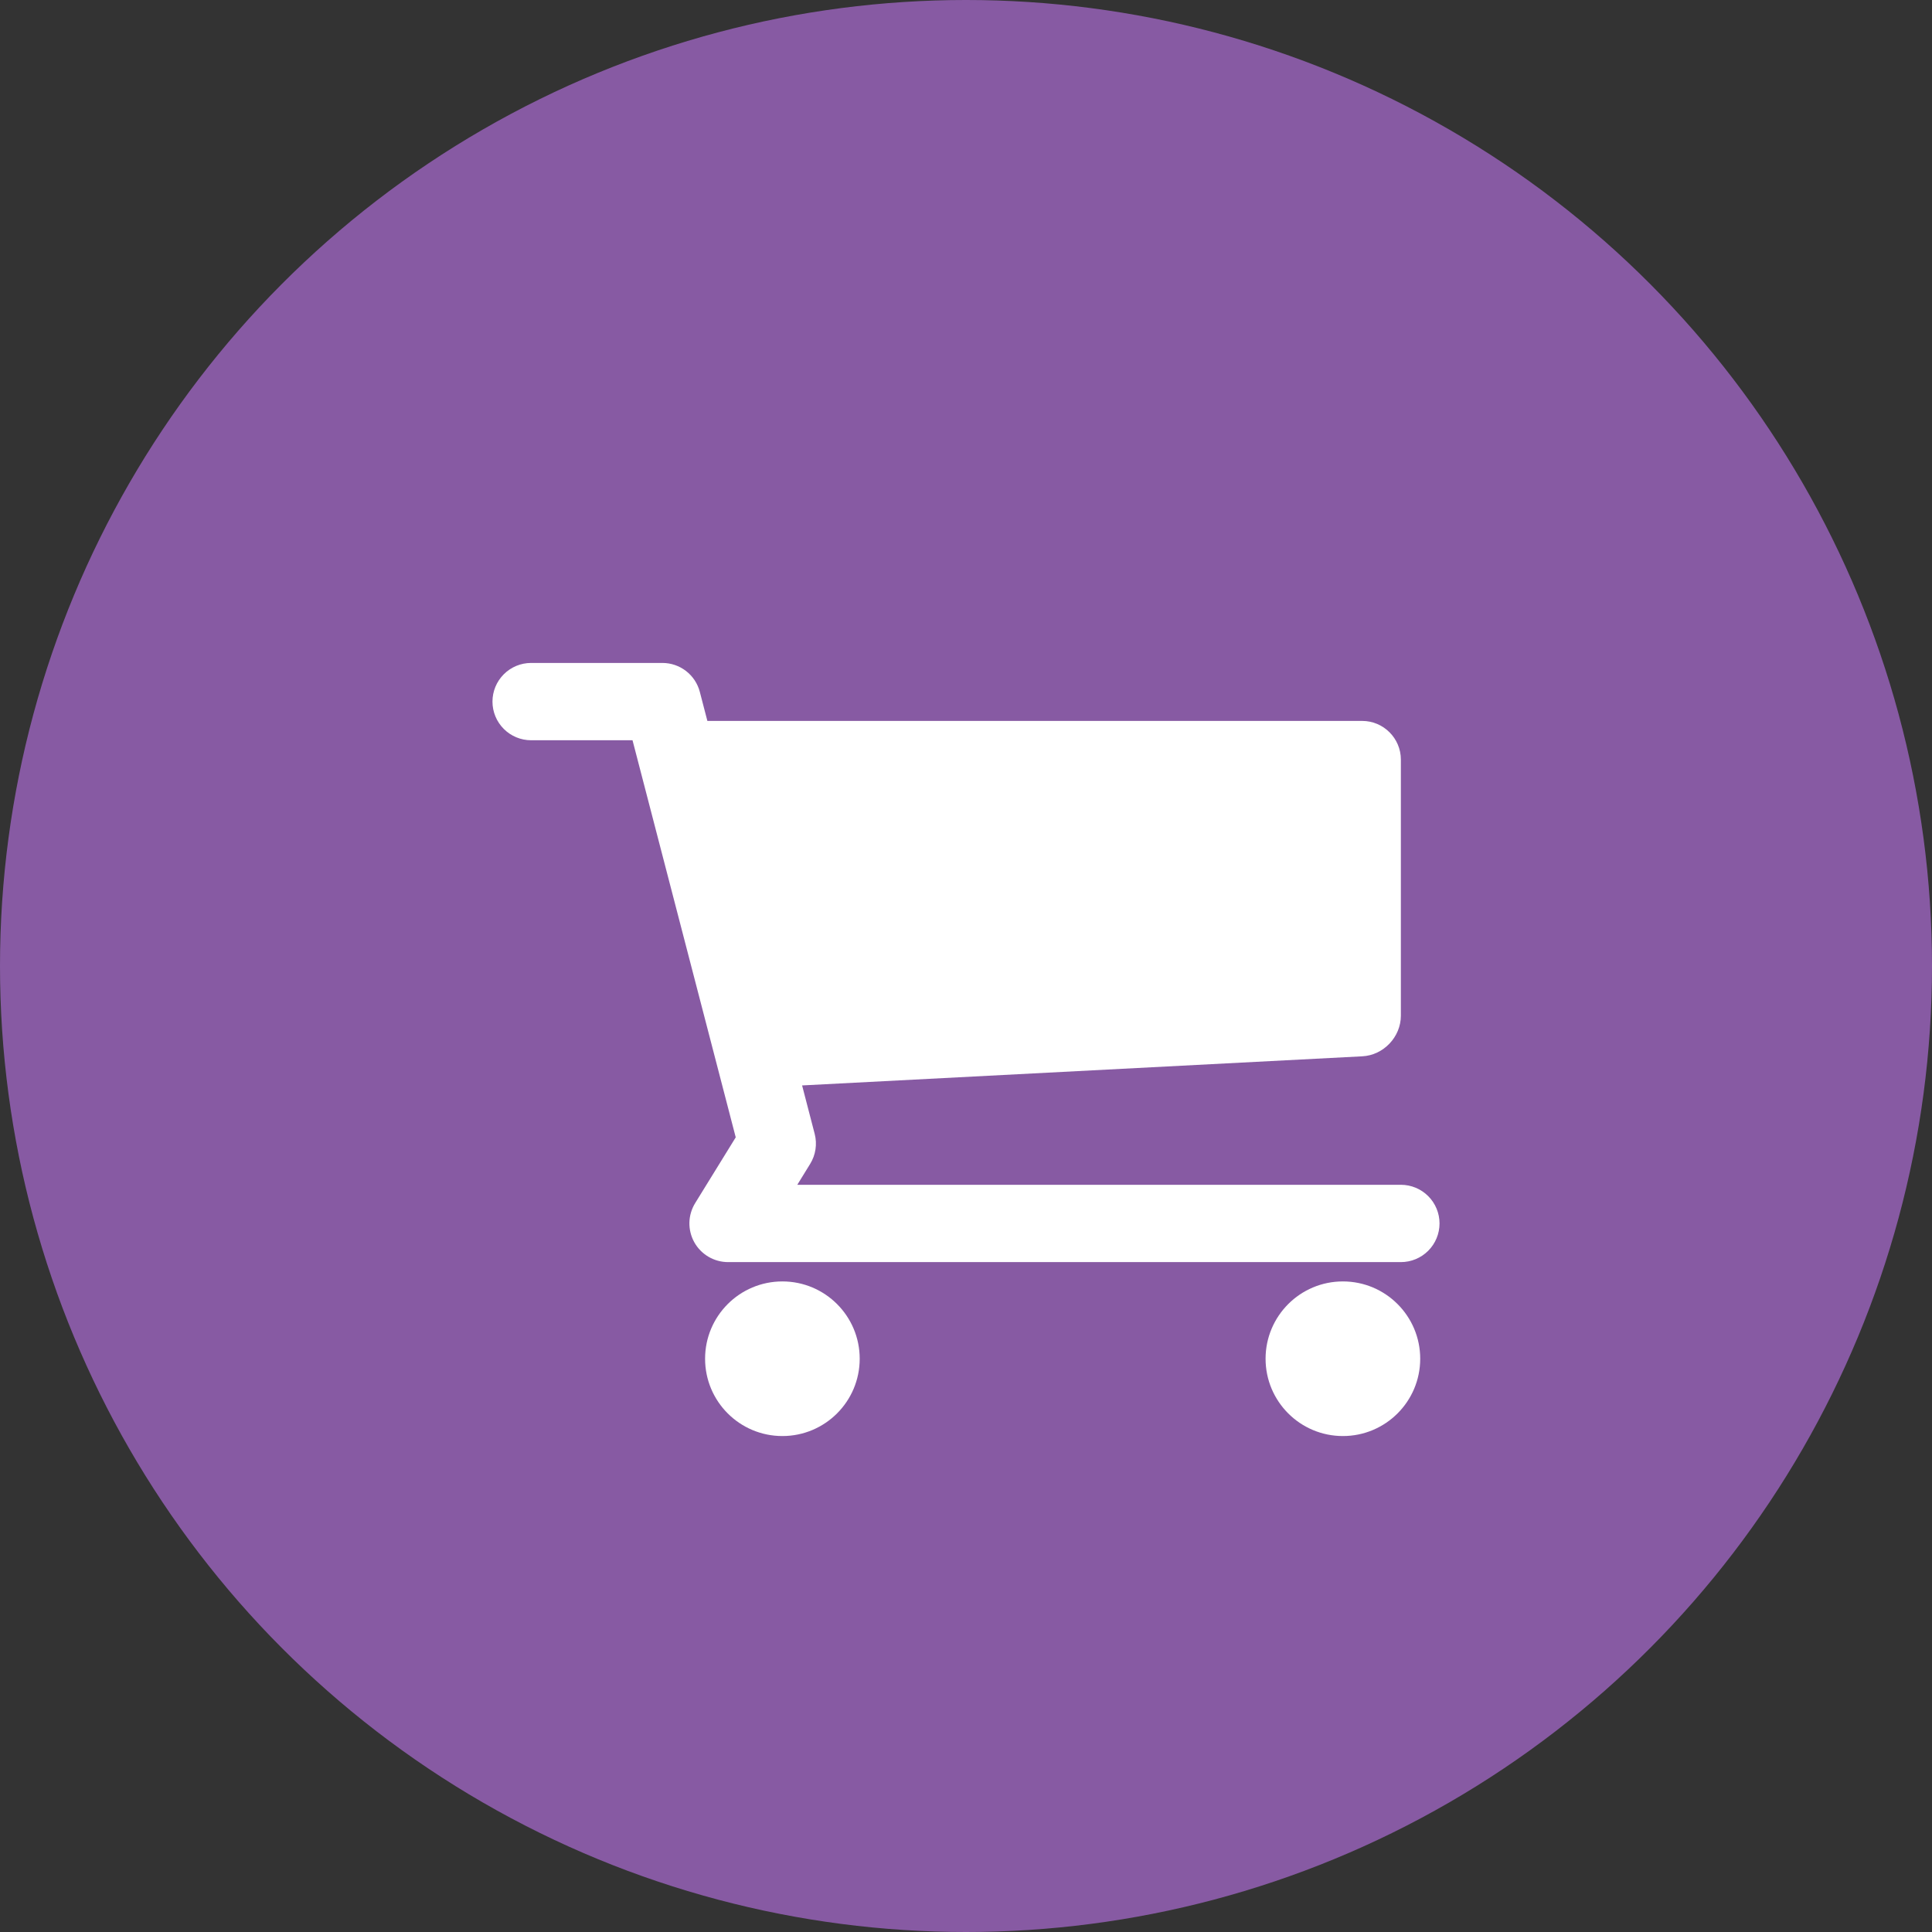 <svg width="102" height="102" viewBox="0 0 102 102" fill="none" xmlns="http://www.w3.org/2000/svg">
<rect x="0" y="0" width="102" height="102" fill="#333333" stroke="none"/>
<circle cx="51" cy="51" r="51" fill="#875AA3"/>
<path d="M70.898 75.816C73.152 75.816 74.98 73.989 74.98 71.735C74.98 69.481 73.152 67.653 70.898 67.653C68.644 67.653 66.816 69.481 66.816 71.735C66.816 73.989 68.644 75.816 70.898 75.816Z" fill="white"/>
<path d="M41.306 75.816C43.56 75.816 45.388 73.989 45.388 71.735C45.388 69.481 43.56 67.653 41.306 67.653C39.052 67.653 37.225 69.481 37.225 71.735C37.225 73.989 39.052 75.816 41.306 75.816Z" fill="white"/>
<path d="M73.959 62.551H42.093L42.773 61.447C43.065 60.974 43.151 60.401 43.011 59.862L42.347 57.305L71.921 55.768C73.043 55.711 73.959 54.745 73.959 53.622V40.102C73.959 38.98 73.041 38.061 71.918 38.061H37.346L36.947 36.528C36.833 36.09 36.578 35.703 36.22 35.426C35.863 35.15 35.423 35 34.971 35H28.041C27.5 35 26.98 35.215 26.598 35.598C26.215 35.98 26 36.5 26 37.041C26 37.582 26.215 38.101 26.598 38.484C26.98 38.867 27.5 39.082 28.041 39.082H33.394L38.843 60.046L36.7 63.52C36.51 63.83 36.405 64.184 36.397 64.547C36.39 64.91 36.479 65.269 36.656 65.586C36.833 65.903 37.091 66.167 37.404 66.351C37.717 66.535 38.074 66.632 38.437 66.633H73.959C74.5 66.633 75.019 66.418 75.402 66.035C75.785 65.652 76 65.133 76 64.592C76 64.051 75.785 63.532 75.402 63.149C75.019 62.766 74.5 62.551 73.959 62.551Z" fill="white"/>
</svg>
